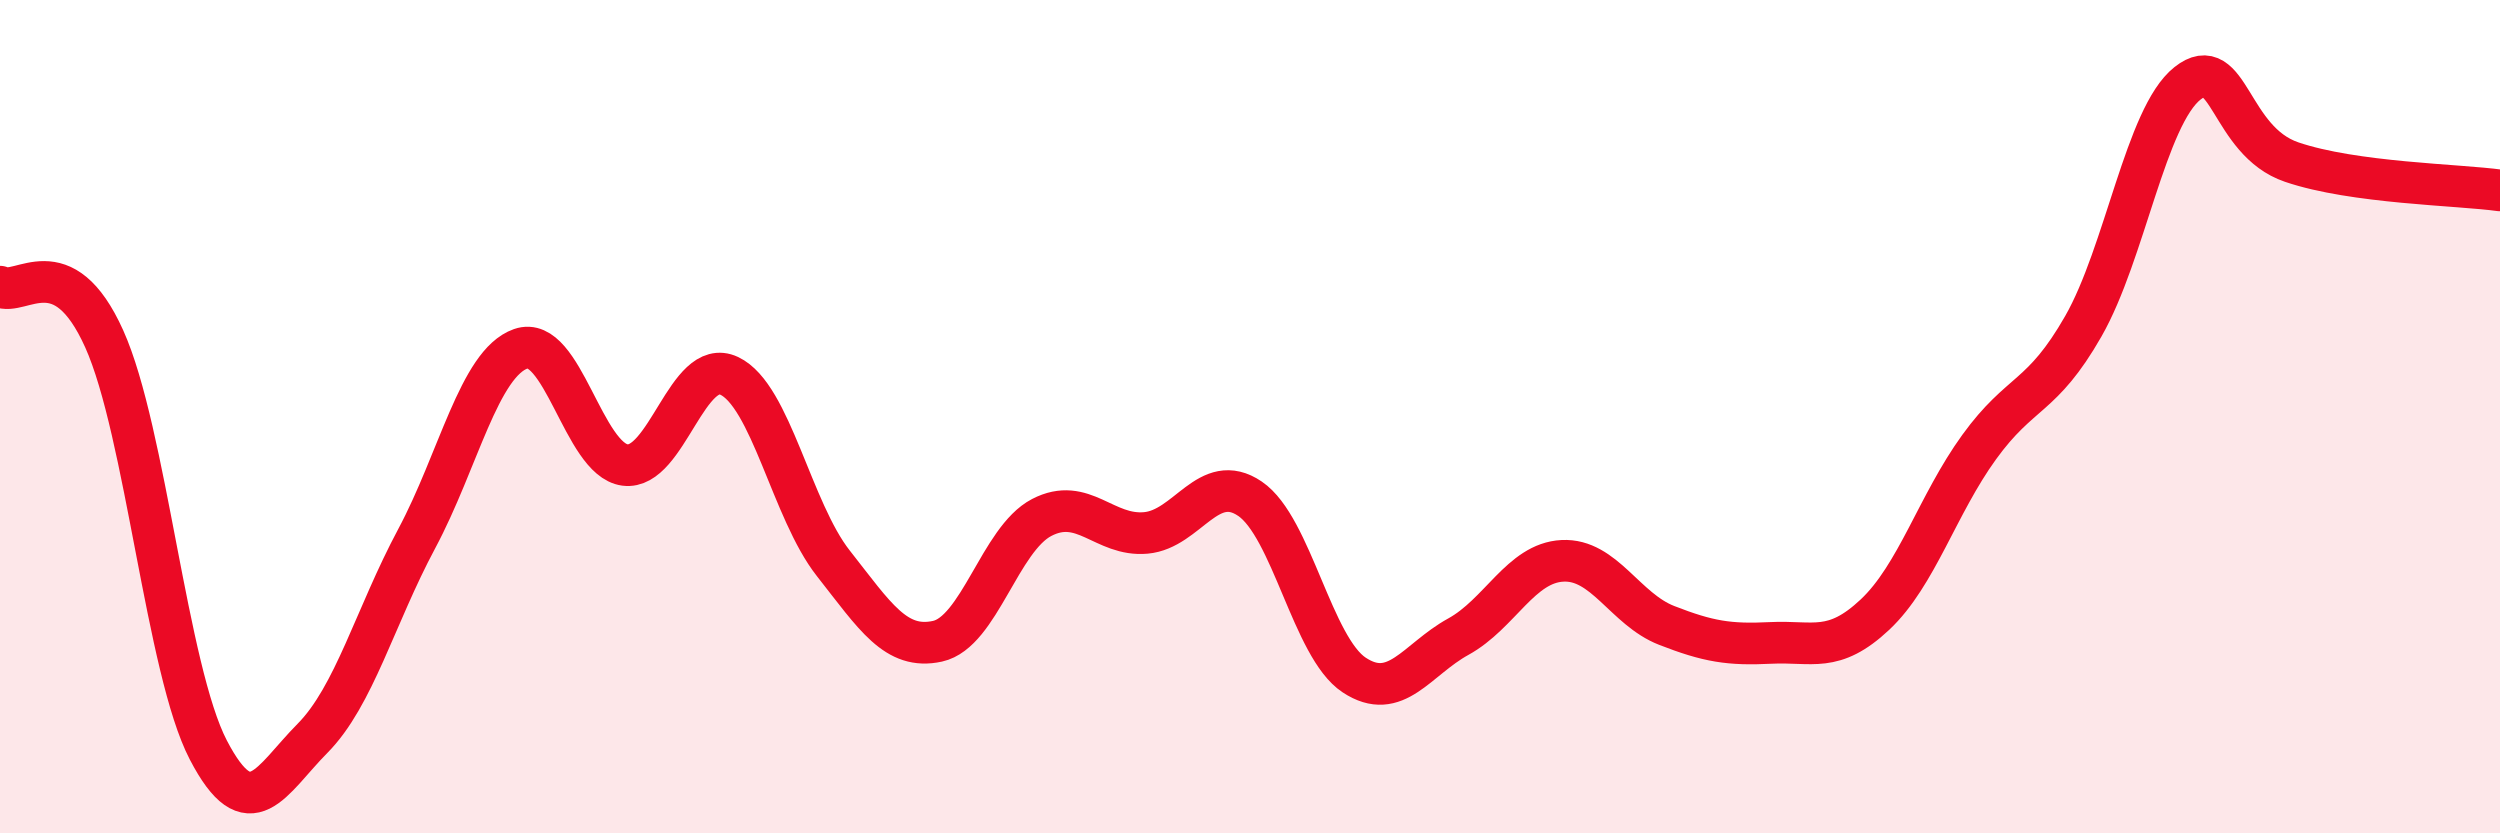 
    <svg width="60" height="20" viewBox="0 0 60 20" xmlns="http://www.w3.org/2000/svg">
      <path
        d="M 0,6.88 C 0.5,7.13 1.5,5.91 2.5,8.13 C 3.5,10.35 4,16.08 5,18 C 6,19.92 6.5,18.73 7.5,17.72 C 8.5,16.71 9,14.8 10,12.93 C 11,11.06 11.5,8.72 12.5,8.37 C 13.5,8.02 14,11.03 15,11.16 C 16,11.29 16.5,8.55 17.5,9.02 C 18.5,9.49 19,12.25 20,13.52 C 21,14.79 21.5,15.61 22.5,15.39 C 23.5,15.17 24,12.94 25,12.42 C 26,11.9 26.5,12.88 27.5,12.79 C 28.5,12.7 29,11.29 30,11.97 C 31,12.65 31.5,15.54 32.5,16.2 C 33.5,16.86 34,15.83 35,15.28 C 36,14.73 36.5,13.51 37.5,13.46 C 38.5,13.41 39,14.62 40,15.01 C 41,15.4 41.5,15.48 42.5,15.43 C 43.5,15.38 44,15.69 45,14.75 C 46,13.81 46.5,12.11 47.5,10.73 C 48.5,9.35 49,9.58 50,7.83 C 51,6.08 51.5,2.79 52.5,2 C 53.5,1.21 53.5,3.38 55,3.89 C 56.5,4.4 59,4.43 60,4.57L60 20L0 20Z"
        fill="#EB0A25"
        opacity="0.1"
        stroke-linecap="round"
        stroke-linejoin="round"
      />
      <path
        d="M 0,6.88 C 0.5,7.13 1.5,5.91 2.5,8.13 C 3.5,10.35 4,16.08 5,18 C 6,19.92 6.5,18.73 7.5,17.72 C 8.5,16.71 9,14.8 10,12.93 C 11,11.06 11.5,8.72 12.5,8.37 C 13.5,8.02 14,11.03 15,11.16 C 16,11.29 16.5,8.55 17.5,9.02 C 18.5,9.49 19,12.25 20,13.52 C 21,14.79 21.5,15.61 22.5,15.39 C 23.5,15.17 24,12.94 25,12.42 C 26,11.9 26.5,12.88 27.5,12.79 C 28.5,12.7 29,11.29 30,11.97 C 31,12.65 31.5,15.54 32.5,16.2 C 33.5,16.86 34,15.83 35,15.28 C 36,14.73 36.5,13.51 37.5,13.46 C 38.5,13.41 39,14.62 40,15.01 C 41,15.4 41.5,15.48 42.5,15.43 C 43.5,15.38 44,15.69 45,14.75 C 46,13.81 46.5,12.11 47.5,10.73 C 48.5,9.35 49,9.58 50,7.83 C 51,6.08 51.5,2.79 52.5,2 C 53.5,1.21 53.5,3.38 55,3.89 C 56.5,4.4 59,4.43 60,4.57"
        stroke="#EB0A25"
        stroke-width="1"
        fill="none"
        stroke-linecap="round"
        stroke-linejoin="round"
      />
    </svg>
  